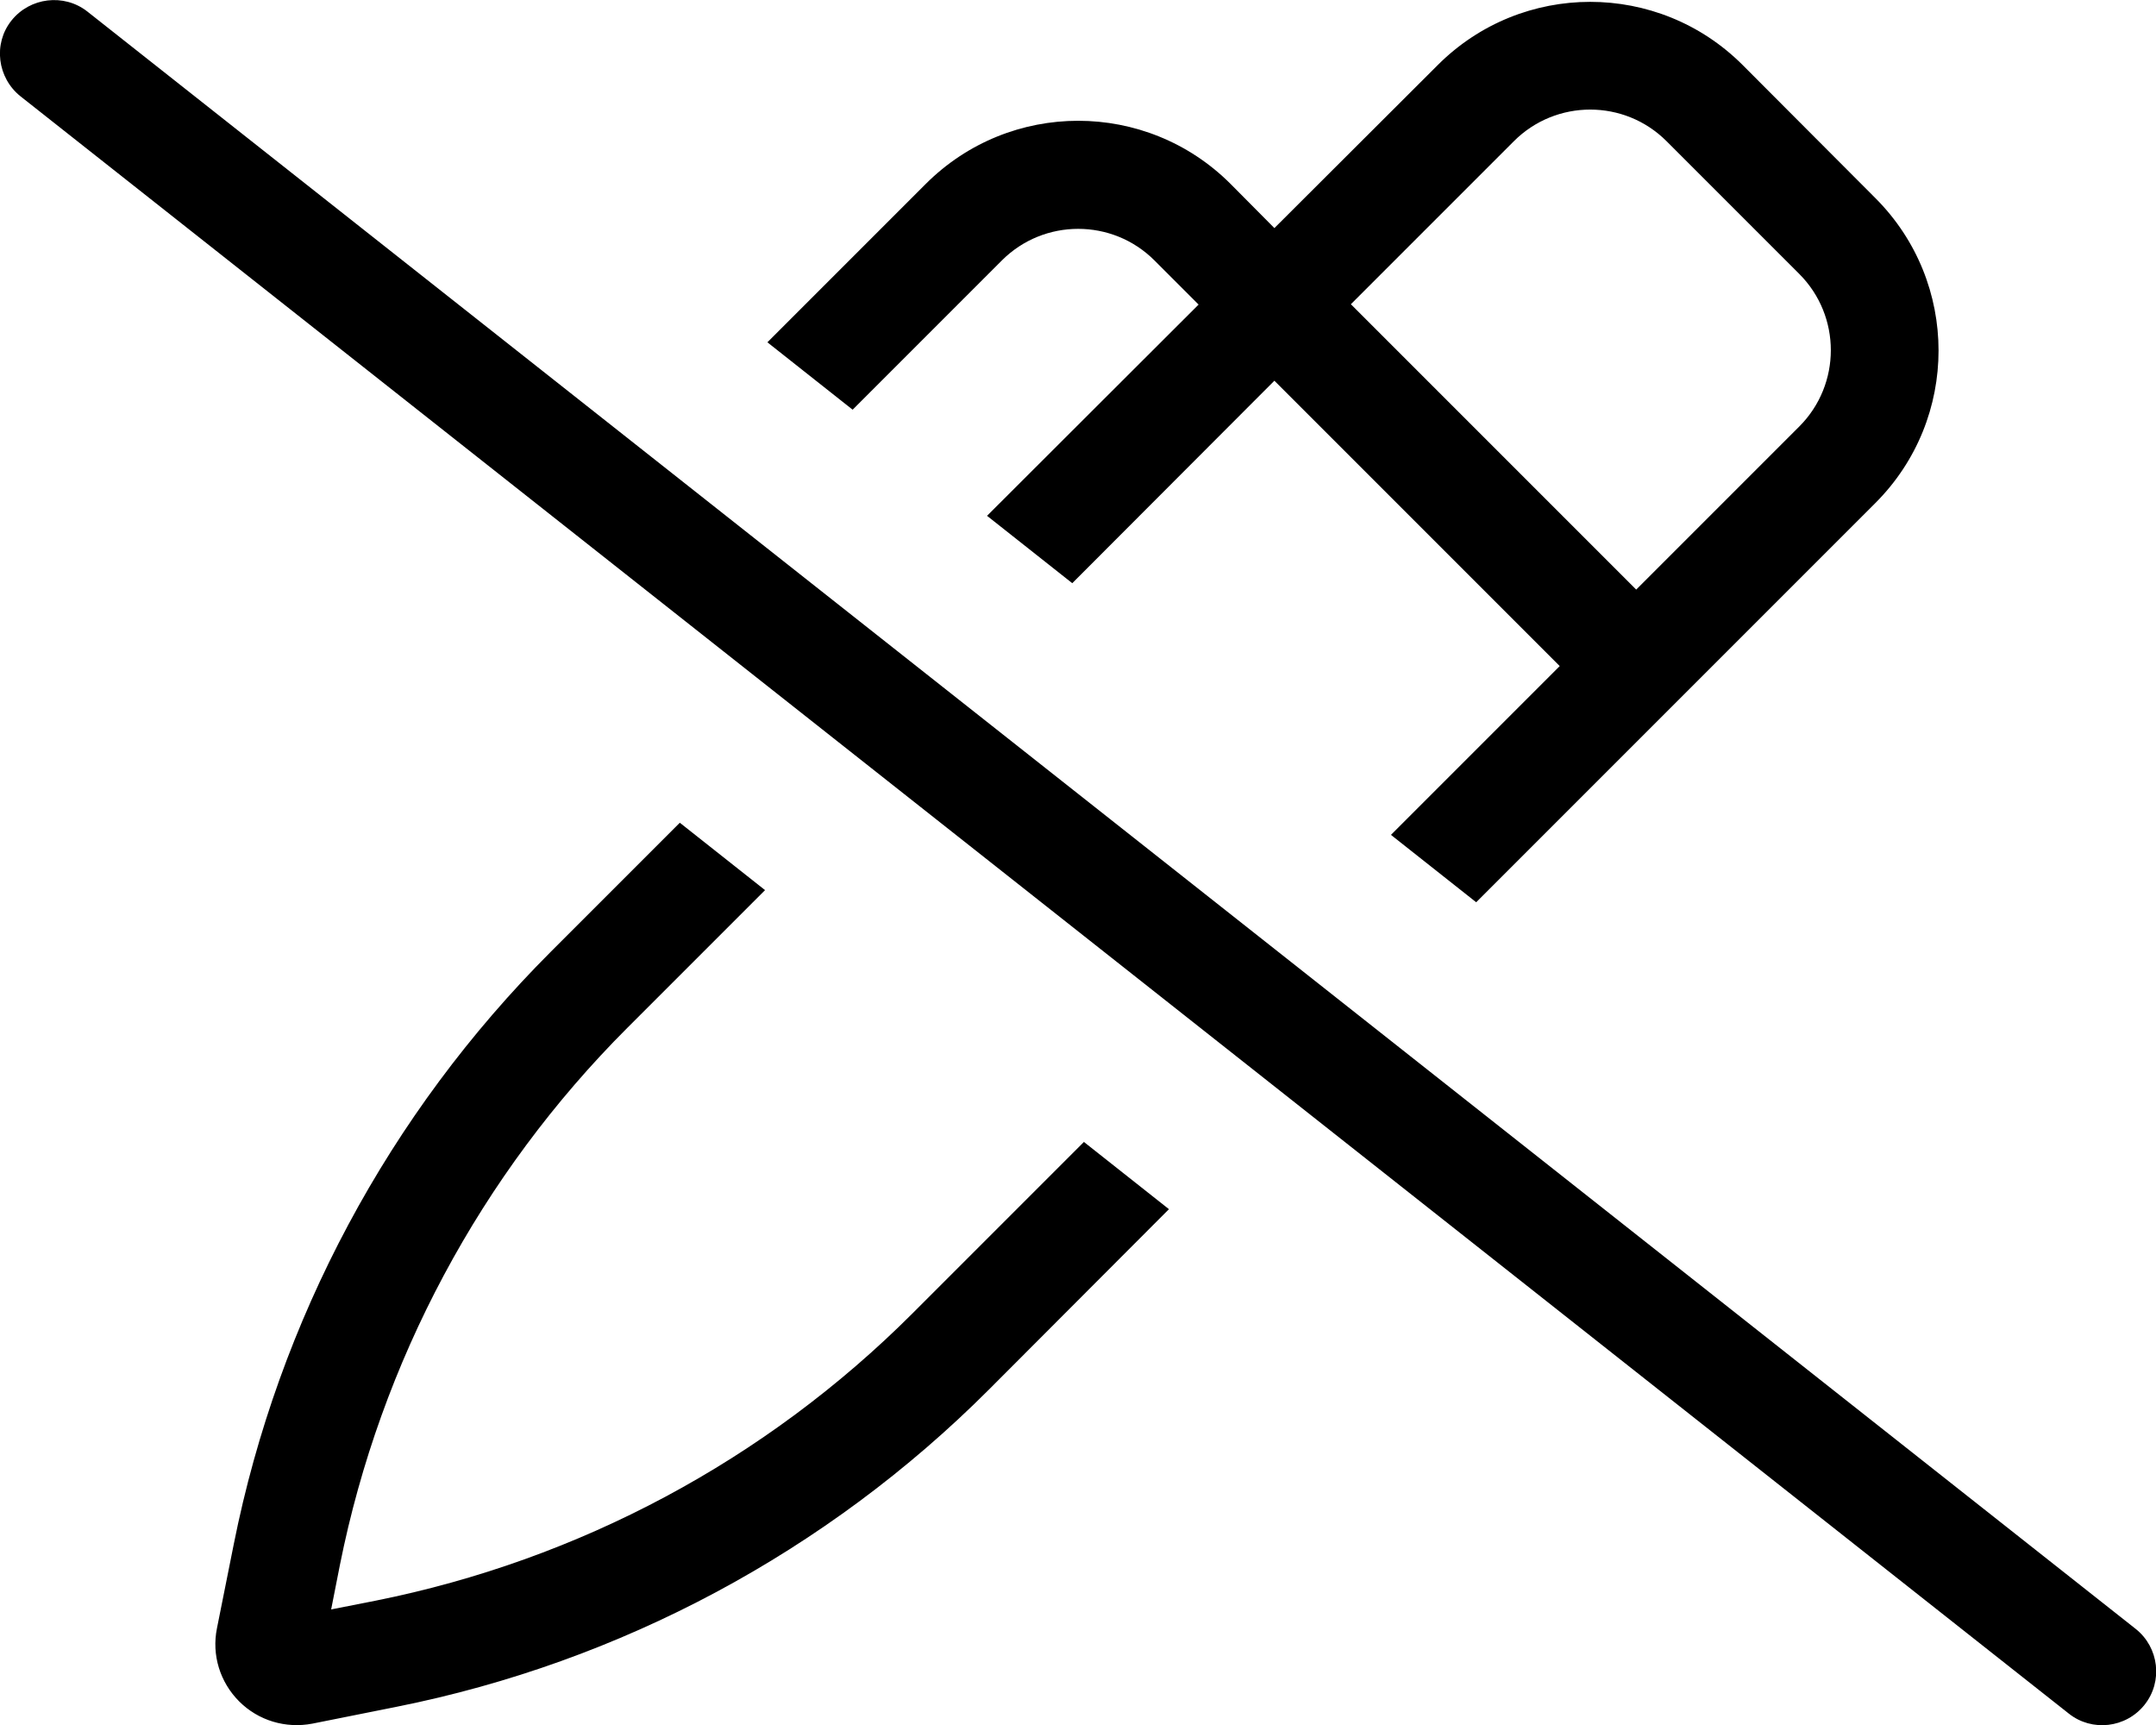 <svg xmlns="http://www.w3.org/2000/svg" viewBox="0 0 640 512"><!--! Font Awesome Pro 6.5.2 by @fontawesome - https://fontawesome.com License - https://fontawesome.com/license (Commercial License) Copyright 2024 Fonticons, Inc. --><path d="M25.9 3.4C19-2 8.9-.8 3.4 6.1S-.8 23.1 6.1 28.6l608 480c6.9 5.5 17 4.3 22.5-2.6s4.3-17-2.6-22.5L25.9 3.4zM556.7 149.3c25-25 25-65.5 0-90.5L517.3 19.3c-25-25-65.5-25-90.5 0L378.3 67.7 365.3 54.6c-25-25-65.5-25-90.5 0l-47 47 25.3 20 44.3-44.3c12.5-12.5 32.8-12.5 45.3 0l13.1 13.1L293 153.1l25.3 20L378.3 113 463 197.7l-50.1 50.1 25.3 20L556.7 149.3zM321.8 338.9l-50.9 50.9c-43.6 43.6-99 73.2-159.4 85.3l-13.2 2.6 2.6-13.2c12.1-60.4 41.8-115.9 85.3-159.4l40.9-40.9-25.3-20-38.3 38.3c-48 48-80.8 109.2-94.1 175.8l-5 25c-1.6 7.9 .9 16 6.6 21.7s13.8 8.1 21.7 6.6l25-5c66.6-13.3 127.8-46.1 175.8-94.1L347 358.9l-25.3-20zm127.6-297c12.5-12.5 32.8-12.5 45.3 0l39.4 39.4c12.5 12.5 12.5 32.8 0 45.3L485.7 175 401 90.3l48.4-48.4z"/></svg>